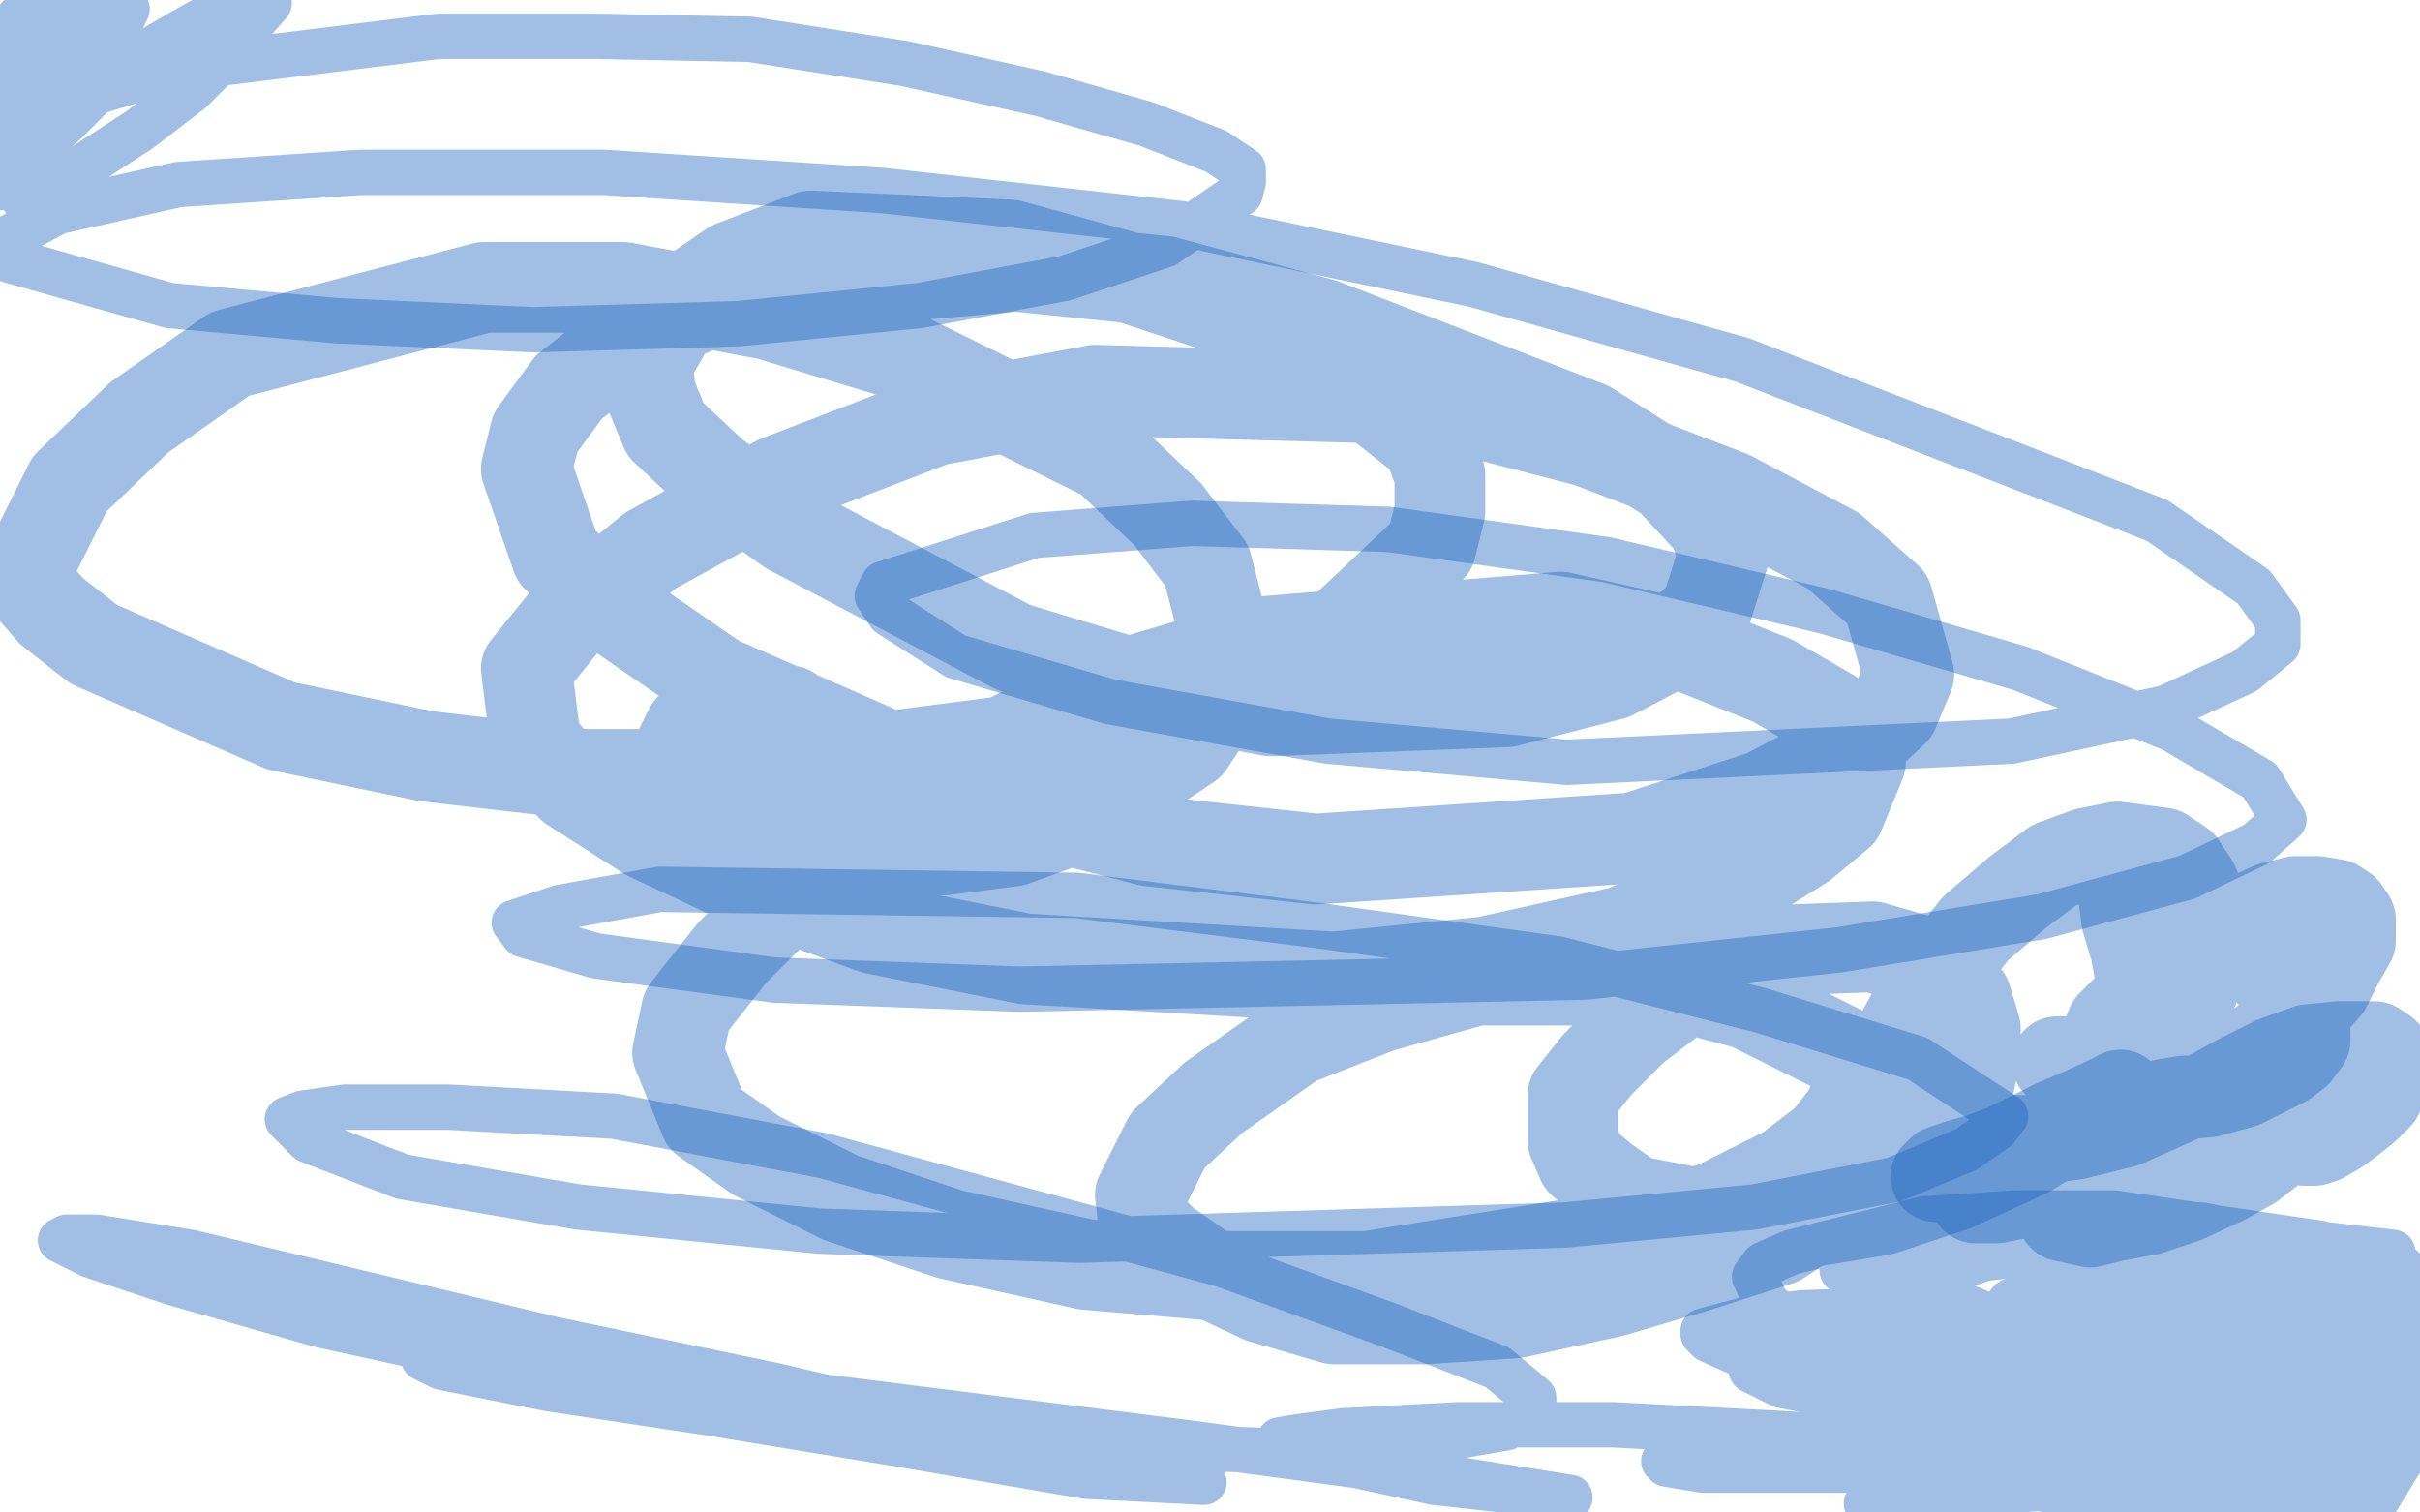 <?xml version="1.0" standalone="no"?>
<!DOCTYPE svg PUBLIC "-//W3C//DTD SVG 1.1//EN"
"http://www.w3.org/Graphics/SVG/1.1/DTD/svg11.dtd">

<svg width="800" height="500" version="1.1" xmlns="http://www.w3.org/2000/svg" xmlns:xlink="http://www.w3.org/1999/xlink" style="stroke-antialiasing: false"><desc>This SVG has been created on https://colorillo.com/</desc><rect x='0' y='0' width='800' height='500' style='fill: rgb(255,255,255); stroke-width:0' /><polyline points="10,3 9,3 9,3 8,4 8,4 6,6 6,6 5,8 5,8 3,9 3,9 2,11 2,11 0,12 0,15 2,13 4,11 7,9 9,6 11,5 13,3 16,2 17,0 18,0 19,0 16,3 15,6 11,11 7,17 3,23 0,31 4,27 9,22 15,17 21,11 25,6 29,2 33,0 32,2 27,8 22,17 17,24 10,32 5,38 0,43 3,41 9,34 17,26 25,16 31,7 38,0 42,3 38,11 32,20 27,28 21,37 15,44 5,56 2,59 0,61 0,62 4,58 12,49 22,40 31,31 40,23 49,17 61,10 70,5 80,0 89,1 82,9 75,18 63,30 46,43 26,56 8,66 20,34 56,23 145,12 197,12 248,13 299,21 344,31 379,41 402,50 411,56 411,60 410,64 385,81 352,92 304,101 244,107 176,109 111,106 56,101 3,86 1,81 4,78 19,70 59,61 119,57 200,57 292,63 391,74 487,94 576,119 713,172 745,194 753,205 753,213 742,222 716,234 665,245 518,252 439,245 367,232 316,217 294,203 290,197 292,193 342,177 394,173 459,175 531,185 603,202 668,221 718,241 747,258 755,271 746,279 723,290 675,303 608,314 524,323 337,327 256,324 197,316 173,309 170,305 173,304 185,300 218,294 356,296 436,306 515,317 582,334 634,350 663,369 660,373 650,380 626,390 580,399 517,405 357,410 271,407 191,399 133,389 102,377 95,370 100,368 114,366 148,366 203,369 272,382 404,418 459,438 495,452 507,462 507,467 498,472 475,476 431,480 377,478 240,465 170,452 106,438 57,424 30,415 20,410 22,409 32,409 63,414 184,443 256,458 329,475 398,490 359,488 295,477 234,467 181,459 146,452 140,449 153,449 184,450 242,458 393,477 475,488 519,495 474,490 442,483 426,478 423,476 429,475 444,473 482,471 533,471 591,474 711,482 763,484 774,486 725,486 674,486 625,486 563,486 551,484 550,483 551,482 556,481 602,478 640,478 684,481 731,487 617,497 633,492 657,488 708,482 735,482 773,485 783,488 785,489 783,491 777,493 763,495 743,495 680,493 649,488 625,482 613,476 609,473 608,471 611,469 621,466 655,462 682,462 706,462 731,462 775,469 786,472 792,475 793,475 790,477 783,480 767,483 742,485 681,488 657,488 639,485 625,480 625,479 628,478 632,476 667,469 697,469 729,469 799,474 785,497 743,495 704,487 667,480 626,465 619,460 618,458 622,454 631,449 643,447 662,445 706,443 728,443 749,445 768,451 769,451 768,453 763,454 749,458 696,460 658,460 621,456 574,447 565,443 563,441 563,440 578,436 596,434 624,433 690,436 727,439 761,446 790,453 795,467 773,469 740,471 704,471 650,463 639,458 634,456 633,454 640,450 652,446 671,443 727,440 757,440 776,467 737,471 691,471 648,469 589,458 579,453 578,450 581,447 591,444 606,440 659,438 691,438 721,438 778,444 795,449 797,460 783,465 757,469 724,471 658,473 634,468 623,464 617,456 618,455 634,449 652,445 680,442 743,441 777,444 775,477 737,477 695,471 655,462 596,440 584,431 580,422 583,418 592,414 636,403 666,401 699,401 767,411 794,419 784,447 751,450 718,450 656,441 638,435 630,428 627,425 631,419 639,414 674,408 699,406 729,406 790,417 799,451 765,456 729,459 661,452 639,444 629,438 624,431 625,429 630,425 656,416 682,413 709,411 765,411 791,414 796,438 770,441 739,444 671,442 644,437 622,430 609,420 609,417 611,415 629,408 648,404 700,404 728,405 781,416 795,421 797,431 789,435 771,439 716,442 688,442 662,437 631,424 628,421 628,418 633,416 641,411 668,408 682,408 712,410 727,412 738,415 748,420 747,421 744,423 736,427 709,433 695,434 683,434 666,432 664,431 665,430 669,429 688,425 701,425 714,423 739,423 750,423 764,423 766,424 763,425 760,426 752,430 730,435 720,436 712,436 706,436 706,435 707,435 709,434 723,431 731,430 739,429 755,428 762,427 770,426 768,426 765,427 760,430 756,433 749,437 747,438 746,439 747,439 748,438 749,437 755,436 758,434 764,432 766,432 767,431 766,431 765,432 765,433 764,433 764,432 766,432 767,430 772,427 773,426 775,426 776,425 776,424 777,423 778,422 779,421 780,421 780,420 781,420 782,419 783,419 784,419" style="fill: none; stroke: #145fbd; stroke-width: 15; stroke-linejoin: round; stroke-linecap: round; stroke-antialiasing: false; stroke-antialias: 0; opacity: 0.4"/>
<polyline points="701,362 695,365 695,365 686,369 686,369 679,372 679,372 671,376 671,376 661,381 661,381 653,384 653,384 646,387 646,387 641,389 641,389 640,389 642,387 648,385 655,383 663,380 674,377 685,373 696,370 707,367 716,365 722,364 727,364 728,364 726,365 723,367 718,371 712,375 704,380 693,386 682,389 670,394 660,396 655,396 653,396 655,396 658,394 666,389 679,383 693,377 713,370 726,367 738,363 748,362 756,362 761,362 764,364 764,365 764,367 763,369 759,373 753,378 744,385 735,390 722,396 710,400 699,402 691,404 682,402 681,400 681,398 684,394 690,389 697,383 709,375 722,367 740,357 752,351 763,347 773,346 780,346 785,346 788,348 789,349 790,352 790,354 786,362 782,366 777,370 773,373 768,376 765,377 763,377 762,377 762,376 763,374 765,372 766,370 768,367 771,362 774,357 776,352" style="fill: none; stroke: #145fbd; stroke-width: 30; stroke-linejoin: round; stroke-linecap: round; stroke-antialiasing: false; stroke-antialias: 0; opacity: 0.4"/>
<polyline points="680,351 686,351 686,351 691,351 691,351 696,351 696,351 699,351 699,351 703,353 703,353 704,354 704,354 705,354 705,354 706,354 706,354 707,354 707,354 708,353 708,353 709,351 710,347 710,342 710,334 708,325 706,314 703,304 702,296 702,291 702,289 704,288 705,288 708,288 713,291 722,296 731,303 739,311 748,318 755,327 760,334 762,340 762,344 759,348 755,351 749,354 741,358 730,361 719,362 711,362 703,360 697,358 695,355 694,352 694,349 698,339 705,332 714,323 727,312 740,305 751,300 759,298 766,298 772,299 775,301 777,304 777,307 777,311 773,318 769,326 762,334 738,353 720,363 702,371 686,375 671,377 658,377 647,374 640,370 634,363 630,356 629,347 629,341 634,332 642,321 653,307 667,295 679,286 690,282 700,280 715,282 721,286 725,292 728,299 729,307 729,316 725,327 720,339 708,353 691,368 670,381 646,392 622,400 598,404 576,404 540,397 530,390 523,384 520,377 520,369 520,362 528,352 540,340 557,327 575,319 592,314 619,313 633,317 643,323 650,330 653,340 653,348 651,358 644,370 631,382 588,410 560,419 533,427 501,434 471,436 441,436 417,429 398,420 385,411 378,404 377,395 386,377 401,363 428,344 456,333 488,324 518,324 548,324 578,332 610,348 614,354 614,361 611,368 604,377 591,387 567,399 534,409 452,422 406,422 359,418 314,408 278,396 250,382 233,370 224,348 227,334 242,315 271,286 315,254 365,228 419,212 516,204 556,213 586,225 605,236 613,245 615,252 608,269 596,279 572,294 536,308 491,318 441,323 339,317 289,307 248,292 214,276 189,260 177,245 174,221 187,205 215,182 257,159 309,139 362,129 471,132 525,146 572,164 606,182 624,198 631,223 626,235 612,248 583,263 540,277 435,284 380,278 326,264 237,225 205,203 184,184 174,155 177,143 188,128 211,110 244,96 336,88 385,93 437,107 525,141 552,158 566,173 570,183 564,202 554,212 533,223 498,232 420,235 378,227 335,214 261,175 236,157 220,142 215,130 214,120 226,99 242,88 268,78 334,81 374,92 410,104 439,120 472,146 476,157 476,169 473,181 438,214 399,231 356,242 248,256 193,256 141,250 93,240 31,213 17,202 10,194 10,186 23,160 46,138 76,117 160,95 206,95 254,104 297,117 366,151 386,170 399,187 407,218 403,231 393,246 357,270 335,278 312,281 290,281 251,274 239,268 225,257 223,254 223,251 228,241 234,237 240,234 244,234 251,234 252,234 254,234 261,235" style="fill: none; stroke: #145fbd; stroke-width: 30; stroke-linejoin: round; stroke-linecap: round; stroke-antialiasing: false; stroke-antialias: 0; opacity: 0.4"/>
</svg>
